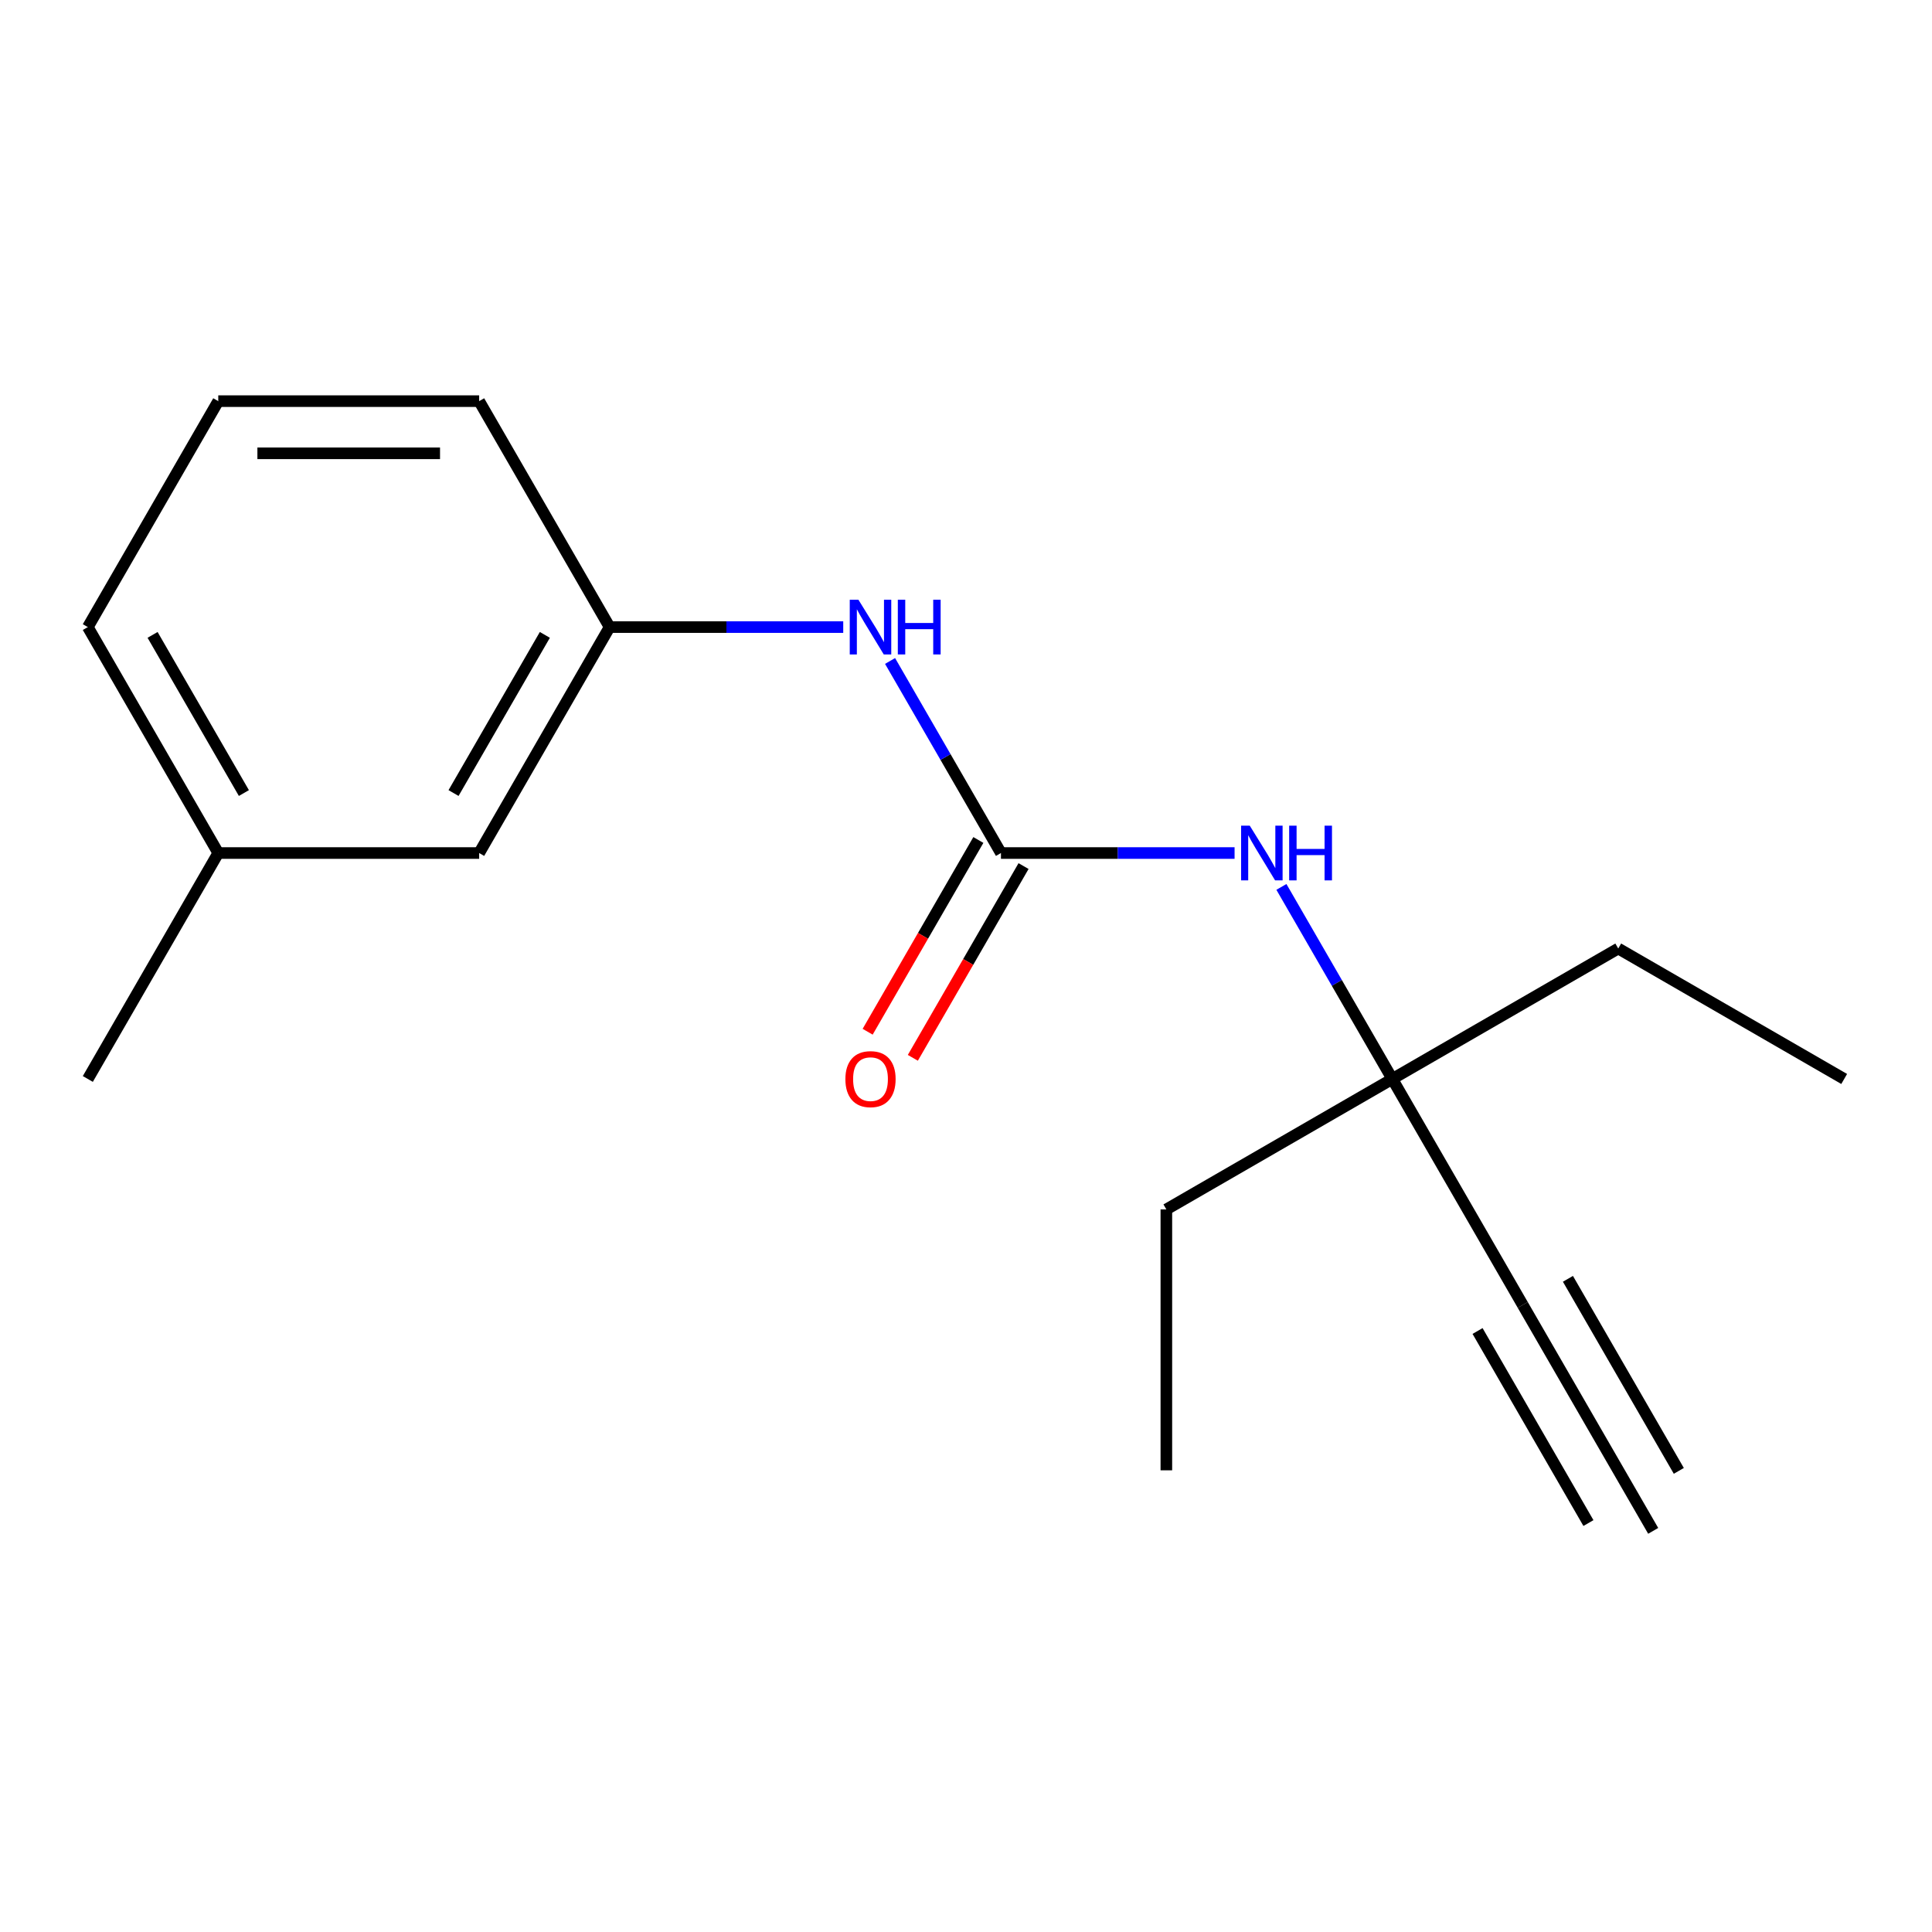 <?xml version='1.0' encoding='iso-8859-1'?>
<svg version='1.1' baseProfile='full'
              xmlns='http://www.w3.org/2000/svg'
                      xmlns:rdkit='http://www.rdkit.org/xml'
                      xmlns:xlink='http://www.w3.org/1999/xlink'
                  xml:space='preserve'
width='1000px' height='1000px' viewBox='0 0 1000 1000'>
<!-- END OF HEADER -->
<rect style='opacity:1.0;fill:#FFFFFF;stroke:none' width='1000' height='1000' x='0' y='0'> </rect>
<path class='bond-1' d='M 518.092,441.526 L 578.553,441.526' style='fill:none;fill-rule:evenodd;stroke:#000000;stroke-width:6px;stroke-linecap:butt;stroke-linejoin:miter;stroke-opacity:1' />
<path class='bond-1' d='M 578.553,441.526 L 639.015,441.526' style='fill:none;fill-rule:evenodd;stroke:#0000FF;stroke-width:6px;stroke-linecap:butt;stroke-linejoin:miter;stroke-opacity:1' />
<path class='bond-2' d='M 518.092,441.526 L 489.394,391.821' style='fill:none;fill-rule:evenodd;stroke:#000000;stroke-width:6px;stroke-linecap:butt;stroke-linejoin:miter;stroke-opacity:1' />
<path class='bond-2' d='M 489.394,391.821 L 460.697,342.115' style='fill:none;fill-rule:evenodd;stroke:#0000FF;stroke-width:6px;stroke-linecap:butt;stroke-linejoin:miter;stroke-opacity:1' />
<path class='bond-5' d='M 506.397,434.774 L 477.746,484.4' style='fill:none;fill-rule:evenodd;stroke:#000000;stroke-width:6px;stroke-linecap:butt;stroke-linejoin:miter;stroke-opacity:1' />
<path class='bond-5' d='M 477.746,484.4 L 449.094,534.026' style='fill:none;fill-rule:evenodd;stroke:#FF0000;stroke-width:6px;stroke-linecap:butt;stroke-linejoin:miter;stroke-opacity:1' />
<path class='bond-5' d='M 529.787,448.278 L 501.135,497.904' style='fill:none;fill-rule:evenodd;stroke:#000000;stroke-width:6px;stroke-linecap:butt;stroke-linejoin:miter;stroke-opacity:1' />
<path class='bond-5' d='M 501.135,497.904 L 472.484,547.53' style='fill:none;fill-rule:evenodd;stroke:#FF0000;stroke-width:6px;stroke-linecap:butt;stroke-linejoin:miter;stroke-opacity:1' />
<path class='bond-0' d='M 788.17,675.421 L 720.651,558.474' style='fill:none;fill-rule:evenodd;stroke:#000000;stroke-width:6px;stroke-linecap:butt;stroke-linejoin:miter;stroke-opacity:1' />
<path class='bond-3' d='M 788.17,675.421 L 855.69,792.368' style='fill:none;fill-rule:evenodd;stroke:#000000;stroke-width:6px;stroke-linecap:butt;stroke-linejoin:miter;stroke-opacity:1' />
<path class='bond-3' d='M 764.781,688.925 L 822.172,788.33' style='fill:none;fill-rule:evenodd;stroke:#000000;stroke-width:6px;stroke-linecap:butt;stroke-linejoin:miter;stroke-opacity:1' />
<path class='bond-3' d='M 811.56,661.917 L 868.951,761.322' style='fill:none;fill-rule:evenodd;stroke:#000000;stroke-width:6px;stroke-linecap:butt;stroke-linejoin:miter;stroke-opacity:1' />
<path class='bond-4' d='M 663.255,459.062 L 691.953,508.768' style='fill:none;fill-rule:evenodd;stroke:#0000FF;stroke-width:6px;stroke-linecap:butt;stroke-linejoin:miter;stroke-opacity:1' />
<path class='bond-4' d='M 691.953,508.768 L 720.651,558.474' style='fill:none;fill-rule:evenodd;stroke:#000000;stroke-width:6px;stroke-linecap:butt;stroke-linejoin:miter;stroke-opacity:1' />
<path class='bond-6' d='M 436.456,324.579 L 375.995,324.579' style='fill:none;fill-rule:evenodd;stroke:#0000FF;stroke-width:6px;stroke-linecap:butt;stroke-linejoin:miter;stroke-opacity:1' />
<path class='bond-6' d='M 375.995,324.579 L 315.533,324.579' style='fill:none;fill-rule:evenodd;stroke:#000000;stroke-width:6px;stroke-linecap:butt;stroke-linejoin:miter;stroke-opacity:1' />
<path class='bond-11' d='M 720.651,558.474 L 837.598,490.954' style='fill:none;fill-rule:evenodd;stroke:#000000;stroke-width:6px;stroke-linecap:butt;stroke-linejoin:miter;stroke-opacity:1' />
<path class='bond-12' d='M 720.651,558.474 L 603.703,625.993' style='fill:none;fill-rule:evenodd;stroke:#000000;stroke-width:6px;stroke-linecap:butt;stroke-linejoin:miter;stroke-opacity:1' />
<path class='bond-7' d='M 315.533,324.579 L 248.013,441.526' style='fill:none;fill-rule:evenodd;stroke:#000000;stroke-width:6px;stroke-linecap:butt;stroke-linejoin:miter;stroke-opacity:1' />
<path class='bond-7' d='M 282.016,328.617 L 234.752,410.48' style='fill:none;fill-rule:evenodd;stroke:#000000;stroke-width:6px;stroke-linecap:butt;stroke-linejoin:miter;stroke-opacity:1' />
<path class='bond-10' d='M 315.533,324.579 L 248.013,207.632' style='fill:none;fill-rule:evenodd;stroke:#000000;stroke-width:6px;stroke-linecap:butt;stroke-linejoin:miter;stroke-opacity:1' />
<path class='bond-8' d='M 248.013,441.526 L 112.974,441.526' style='fill:none;fill-rule:evenodd;stroke:#000000;stroke-width:6px;stroke-linecap:butt;stroke-linejoin:miter;stroke-opacity:1' />
<path class='bond-14' d='M 112.974,441.526 L 45.455,558.474' style='fill:none;fill-rule:evenodd;stroke:#000000;stroke-width:6px;stroke-linecap:butt;stroke-linejoin:miter;stroke-opacity:1' />
<path class='bond-17' d='M 112.974,441.526 L 45.455,324.579' style='fill:none;fill-rule:evenodd;stroke:#000000;stroke-width:6px;stroke-linecap:butt;stroke-linejoin:miter;stroke-opacity:1' />
<path class='bond-17' d='M 126.236,410.48 L 78.972,328.617' style='fill:none;fill-rule:evenodd;stroke:#000000;stroke-width:6px;stroke-linecap:butt;stroke-linejoin:miter;stroke-opacity:1' />
<path class='bond-9' d='M 112.974,207.632 L 248.013,207.632' style='fill:none;fill-rule:evenodd;stroke:#000000;stroke-width:6px;stroke-linecap:butt;stroke-linejoin:miter;stroke-opacity:1' />
<path class='bond-9' d='M 133.23,234.639 L 227.757,234.639' style='fill:none;fill-rule:evenodd;stroke:#000000;stroke-width:6px;stroke-linecap:butt;stroke-linejoin:miter;stroke-opacity:1' />
<path class='bond-13' d='M 112.974,207.632 L 45.455,324.579' style='fill:none;fill-rule:evenodd;stroke:#000000;stroke-width:6px;stroke-linecap:butt;stroke-linejoin:miter;stroke-opacity:1' />
<path class='bond-16' d='M 837.598,490.954 L 954.545,558.474' style='fill:none;fill-rule:evenodd;stroke:#000000;stroke-width:6px;stroke-linecap:butt;stroke-linejoin:miter;stroke-opacity:1' />
<path class='bond-15' d='M 603.703,625.993 L 603.703,761.033' style='fill:none;fill-rule:evenodd;stroke:#000000;stroke-width:6px;stroke-linecap:butt;stroke-linejoin:miter;stroke-opacity:1' />
<path  class='atom-2' d='M 646.871 427.366
L 656.151 442.366
Q 657.071 443.846, 658.551 446.526
Q 660.031 449.206, 660.111 449.366
L 660.111 427.366
L 663.871 427.366
L 663.871 455.686
L 659.991 455.686
L 650.031 439.286
Q 648.871 437.366, 647.631 435.166
Q 646.431 432.966, 646.071 432.286
L 646.071 455.686
L 642.391 455.686
L 642.391 427.366
L 646.871 427.366
' fill='#0000FF'/>
<path  class='atom-2' d='M 667.271 427.366
L 671.111 427.366
L 671.111 439.406
L 685.591 439.406
L 685.591 427.366
L 689.431 427.366
L 689.431 455.686
L 685.591 455.686
L 685.591 442.606
L 671.111 442.606
L 671.111 455.686
L 667.271 455.686
L 667.271 427.366
' fill='#0000FF'/>
<path  class='atom-3' d='M 444.312 310.419
L 453.592 325.419
Q 454.512 326.899, 455.992 329.579
Q 457.472 332.259, 457.552 332.419
L 457.552 310.419
L 461.312 310.419
L 461.312 338.739
L 457.432 338.739
L 447.472 322.339
Q 446.312 320.419, 445.072 318.219
Q 443.872 316.019, 443.512 315.339
L 443.512 338.739
L 439.832 338.739
L 439.832 310.419
L 444.312 310.419
' fill='#0000FF'/>
<path  class='atom-3' d='M 464.712 310.419
L 468.552 310.419
L 468.552 322.459
L 483.032 322.459
L 483.032 310.419
L 486.872 310.419
L 486.872 338.739
L 483.032 338.739
L 483.032 325.659
L 468.552 325.659
L 468.552 338.739
L 464.712 338.739
L 464.712 310.419
' fill='#0000FF'/>
<path  class='atom-6' d='M 437.572 558.554
Q 437.572 551.754, 440.932 547.954
Q 444.292 544.154, 450.572 544.154
Q 456.852 544.154, 460.212 547.954
Q 463.572 551.754, 463.572 558.554
Q 463.572 565.434, 460.172 569.354
Q 456.772 573.234, 450.572 573.234
Q 444.332 573.234, 440.932 569.354
Q 437.572 565.474, 437.572 558.554
M 450.572 570.034
Q 454.892 570.034, 457.212 567.154
Q 459.572 564.234, 459.572 558.554
Q 459.572 552.994, 457.212 550.194
Q 454.892 547.354, 450.572 547.354
Q 446.252 547.354, 443.892 550.154
Q 441.572 552.954, 441.572 558.554
Q 441.572 564.274, 443.892 567.154
Q 446.252 570.034, 450.572 570.034
' fill='#FF0000'/>
</svg>
